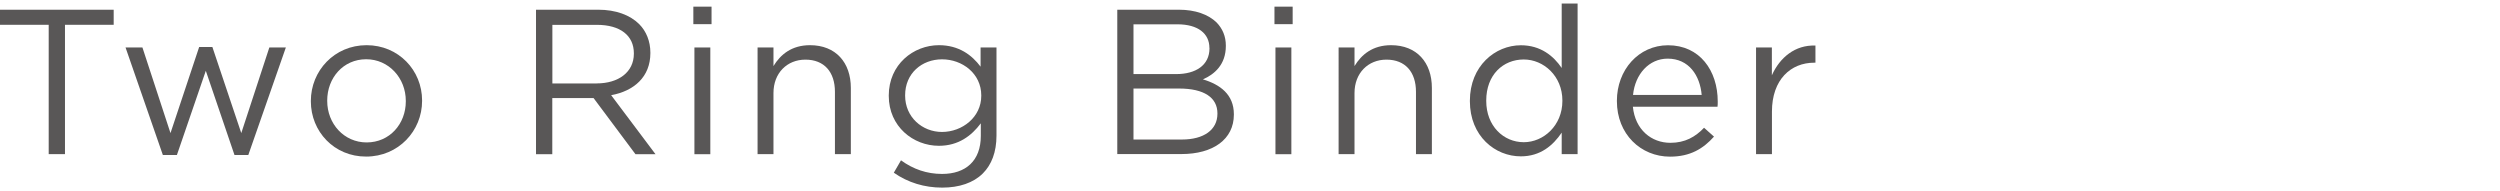 <?xml version="1.0" encoding="utf-8"?>
<!-- Generator: Adobe Illustrator 26.5.0, SVG Export Plug-In . SVG Version: 6.00 Build 0)  -->
<svg version="1.1" xmlns="http://www.w3.org/2000/svg" xmlns:xlink="http://www.w3.org/1999/xlink" x="0px" y="0px"
	 viewBox="0 0 327 25" style="enable-background:new 0 0 327 25;" xml:space="preserve">
<style type="text/css">
	.st0{fill:#595757;}
</style>
<g id="レイヤー_1">
	<g>
		<g>
			<path class="st0" d="M6.37,3.24H0V1.27h14.87v1.97H8.5v16.92H6.37V3.24z"/>
			<path class="st0" d="M16.42,6.21h2.21l3.67,11.2l3.75-11.26h1.73l3.78,11.26l3.67-11.2h2.16l-4.91,14.06h-1.81L26.92,9.26
				l-3.78,11.01H21.3L16.42,6.21z"/>
			<path class="st0" d="M40.66,13.26V13.2c0-3.94,3.08-7.29,7.29-7.29c4.18,0,7.26,3.29,7.26,7.23v0.05c0,3.94-3.1,7.29-7.32,7.29
				C43.71,20.49,40.66,17.2,40.66,13.26z M53.08,13.26V13.2c0-3-2.24-5.45-5.18-5.45c-3.02,0-5.1,2.46-5.1,5.4v0.05
				c0,3,2.21,5.43,5.16,5.43C50.97,18.63,53.08,16.2,53.08,13.26z"/>
			<path class="st0" d="M70.12,1.27h8.12c2.32,0,4.18,0.7,5.37,1.89c0.92,0.92,1.46,2.24,1.46,3.73v0.05c0,3.13-2.16,4.97-5.13,5.51
				l5.8,7.72h-2.62l-5.48-7.34h-5.4v7.34h-2.13V1.27z M78.05,10.91c2.83,0,4.86-1.46,4.86-3.89V6.97c0-2.32-1.78-3.72-4.83-3.72
				h-5.83v7.67H78.05z"/>
			<path class="st0" d="M90.69,0.87h2.38v2.29h-2.38V0.87z M90.83,6.21h2.08v13.96h-2.08V6.21z"/>
			<path class="st0" d="M99.09,6.21h2.08v2.43c0.92-1.51,2.38-2.73,4.78-2.73c3.37,0,5.34,2.27,5.34,5.59v8.66h-2.08v-8.15
				c0-2.59-1.4-4.21-3.86-4.21c-2.4,0-4.18,1.75-4.18,4.37v7.99h-2.08V6.21z"/>
			<path class="st0" d="M116.91,22.59l0.94-1.62c1.59,1.16,3.38,1.78,5.37,1.78c3.08,0,5.07-1.7,5.07-4.97v-1.65
				c-1.21,1.62-2.92,2.94-5.48,2.94c-3.35,0-6.56-2.51-6.56-6.53V12.5c0-4.08,3.24-6.59,6.56-6.59c2.62,0,4.32,1.3,5.45,2.81V6.21
				h2.08v11.53c0,2.16-0.65,3.81-1.78,4.94c-1.24,1.24-3.1,1.86-5.32,1.86C120.93,24.54,118.77,23.89,116.91,22.59z M128.35,12.53
				v-0.05c0-2.86-2.48-4.72-5.13-4.72s-4.83,1.84-4.83,4.7v0.05c0,2.81,2.24,4.75,4.83,4.75C125.87,17.25,128.35,15.33,128.35,12.53
				z"/>
			<path class="st0" d="M146.15,1.27h8.04c2.16,0,3.86,0.62,4.94,1.67c0.78,0.81,1.21,1.81,1.21,3.02v0.05c0,2.46-1.51,3.72-3,4.37
				c2.24,0.67,4.05,1.97,4.05,4.56v0.05c0,3.24-2.73,5.16-6.86,5.16h-8.39V1.27z M158.19,6.26c0-1.86-1.48-3.08-4.18-3.08h-5.75
				v6.51h5.59c2.56,0,4.35-1.16,4.35-3.37V6.26z M154.22,11.58h-5.96v6.67h6.34c2.86,0,4.64-1.27,4.64-3.37v-0.05
				C159.24,12.77,157.51,11.58,154.22,11.58z"/>
			<path class="st0" d="M166.7,0.87h2.38v2.29h-2.38V0.87z M166.83,6.21h2.08v13.96h-2.08V6.21z"/>
			<path class="st0" d="M175.09,6.21h2.08v2.43c0.92-1.51,2.38-2.73,4.78-2.73c3.37,0,5.34,2.27,5.34,5.59v8.66h-2.08v-8.15
				c0-2.59-1.4-4.21-3.86-4.21c-2.4,0-4.18,1.75-4.18,4.37v7.99h-2.08V6.21z"/>
			<path class="st0" d="M192.26,13.23v-0.05c0-4.56,3.32-7.26,6.67-7.26c2.59,0,4.27,1.4,5.34,2.97V0.46h2.08v19.7h-2.08v-2.81
				c-1.13,1.67-2.78,3.1-5.34,3.1C195.58,20.46,192.26,17.82,192.26,13.23z M204.36,13.2v-0.05c0-3.21-2.46-5.37-5.05-5.37
				c-2.7,0-4.91,2-4.91,5.37v0.05c0,3.29,2.27,5.4,4.91,5.4C201.9,18.6,204.36,16.41,204.36,13.2z"/>
			<path class="st0" d="M211.49,13.23v-0.05c0-4.02,2.83-7.26,6.69-7.26c4.13,0,6.5,3.29,6.5,7.37c0,0.27,0,0.43-0.03,0.67h-11.07
				c0.3,3.02,2.43,4.72,4.91,4.72c1.92,0,3.27-0.78,4.4-1.97l1.3,1.16c-1.4,1.57-3.1,2.62-5.75,2.62
				C214.62,20.49,211.49,17.55,211.49,13.23z M222.58,12.42c-0.22-2.54-1.67-4.75-4.45-4.75c-2.43,0-4.26,2.02-4.53,4.75H222.58z"/>
			<path class="st0" d="M229.68,6.21h2.08v3.64c1.03-2.32,3.05-4,5.7-3.89v2.24h-0.16c-3.05,0-5.53,2.19-5.53,6.4v5.56h-2.08V6.21z"
				/>
		</g>
	</g>
</g>
<g id="レイヤー_2">
</g>
</svg>
